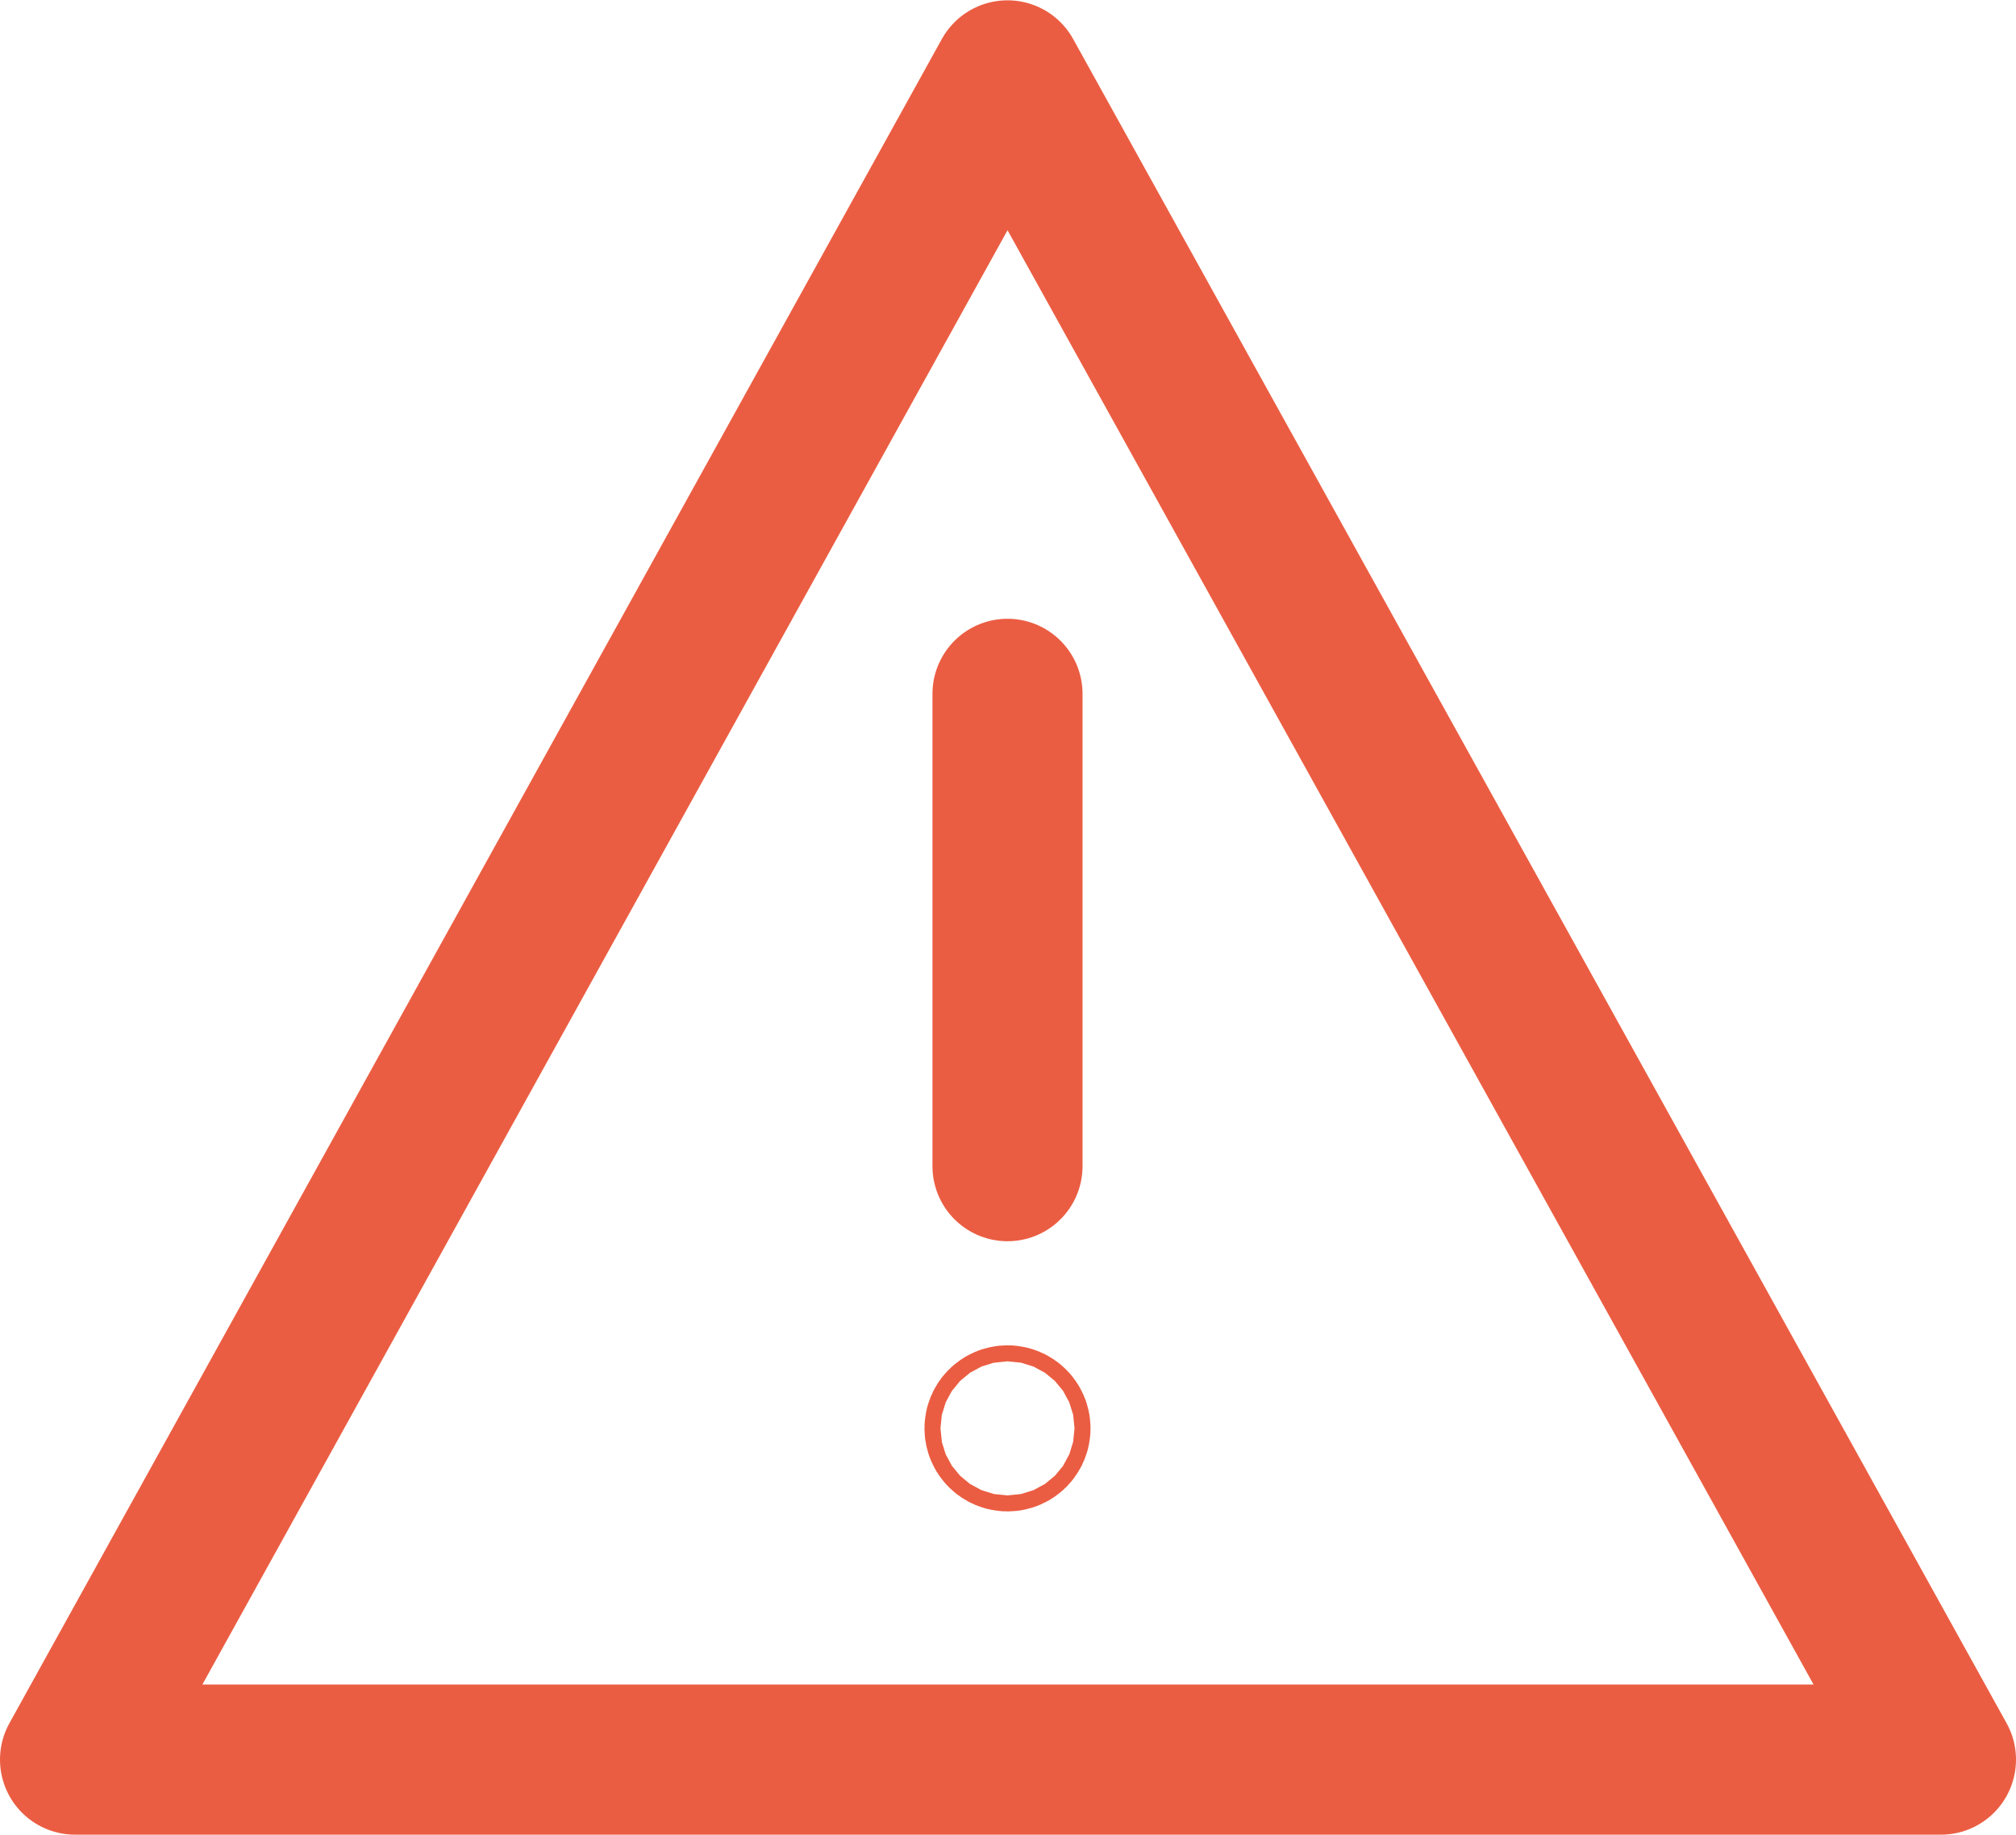 <svg xmlns="http://www.w3.org/2000/svg" width="7.11mm" height="6.47mm" viewBox="0 0 20.15 18.33"><defs><style>.cls-1{fill:none;stroke:#eb5d42;stroke-linecap:round;stroke-linejoin:round;stroke-width:1.5px;}</style></defs><title>network-status-icon-orange</title><g id="Layer_2" data-name="Layer 2"><g id="Layer_1-2" data-name="Layer 1"><line class="cls-1" x1="10.07" y1="6.93" x2="10.07" y2="11.65"/><circle class="cls-1" cx="10.07" cy="14.27" r="0.08"/><polygon class="cls-1" points="19.4 17.58 0.75 17.58 10.07 0.75 19.4 17.58"/></g></g></svg>